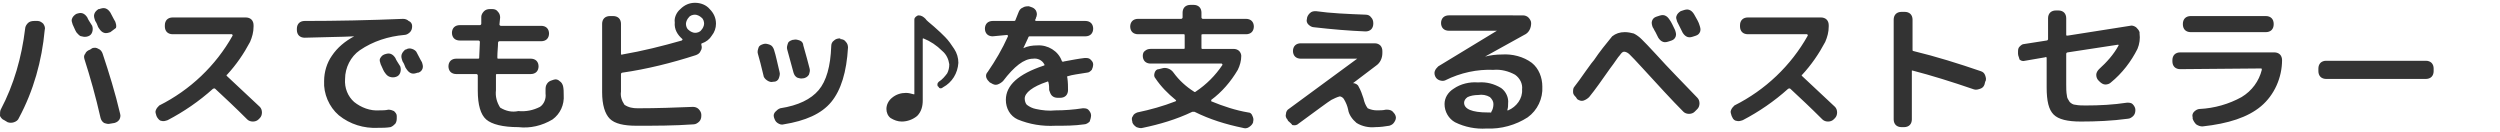 <?xml version="1.0" encoding="utf-8"?>
<!-- Generator: Adobe Illustrator 25.3.1, SVG Export Plug-In . SVG Version: 6.00 Build 0)  -->
<svg version="1.1" id="レイヤー_2" xmlns="http://www.w3.org/2000/svg" xmlns:xlink="http://www.w3.org/1999/xlink" x="0px"
	 y="0px" width="357.9px" height="18.9px" viewBox="0 0 357.9 18.9" style="enable-background:new 0 0 357.9 18.9;"
	 xml:space="preserve">
<style type="text/css">
	.st0{fill:#333333;}
</style>
<path id="パス_163019" class="st0" d="M11,4.7c-0.1-0.1-0.3-0.5-0.6-1.2c-0.1-0.3-0.2-0.6-0.1-0.8c0.1-0.3,0.3-0.5,0.6-0.7h0
	c0.3-0.1,0.6-0.2,0.9-0.1c0.3,0.1,0.5,0.3,0.7,0.6c0.1,0.3,0.4,0.7,0.7,1.2c0.1,0.3,0.1,0.6,0,0.9c-0.1,0.3-0.3,0.5-0.6,0.6
	c-0.3,0.1-0.6,0.1-0.9,0C11.4,5.2,11.2,4.9,11,4.7z M15.8,4.6c-0.3,0.1-0.6,0.2-0.9,0.1c-0.3-0.1-0.5-0.3-0.7-0.6
	c-0.1-0.1-0.2-0.3-0.3-0.6c-0.1-0.3-0.3-0.5-0.3-0.6c-0.1-0.3-0.2-0.6-0.1-0.9c0.1-0.3,0.3-0.5,0.6-0.7l0.1,0
	c0.3-0.1,0.6-0.2,0.9-0.1c0.3,0.1,0.5,0.3,0.7,0.6c0.4,0.8,0.7,1.3,0.7,1.3c0.1,0.3,0.2,0.6,0.1,0.9C16.3,4.2,16.1,4.4,15.8,4.6
	L15.8,4.6z M13.2,6.9c0.3-0.1,0.6-0.1,0.9,0.1c0.3,0.1,0.5,0.4,0.6,0.7c0.9,2.7,1.8,5.6,2.5,8.6c0.1,0.3,0,0.6-0.1,0.8
	c-0.2,0.3-0.4,0.4-0.7,0.5l-0.6,0.1c-0.3,0.1-0.6,0-0.9-0.1c-0.3-0.2-0.4-0.4-0.5-0.7c-0.7-3.1-1.5-5.9-2.3-8.4
	c-0.1-0.3-0.1-0.6,0.1-0.8c0.1-0.3,0.4-0.5,0.7-0.6L13.2,6.9z M0.6,17.2c-0.3-0.1-0.5-0.4-0.6-0.6C0,16.2,0,15.9,0.1,15.7
	c1.9-3.6,3-7.5,3.5-11.6c0-0.3,0.2-0.6,0.4-0.8C4.2,3.1,4.5,3,4.9,3l0.5,0c0.3,0,0.6,0.2,0.8,0.4C6.4,3.7,6.5,4,6.4,4.3
	C6,8.7,4.8,13,2.7,16.9c-0.1,0.3-0.4,0.5-0.7,0.6c-0.3,0.1-0.6,0.1-0.9,0L0.6,17.2z M22.5,16.8l-0.1-0.2c-0.1-0.3-0.2-0.6-0.1-0.8
	c0.1-0.3,0.3-0.5,0.5-0.7c4.4-2.2,8.1-5.7,10.5-10c0,0,0-0.1,0-0.1c0,0-0.1-0.1-0.1-0.1h-8.5c-0.3,0-0.6-0.1-0.8-0.3
	c-0.2-0.2-0.3-0.5-0.3-0.8V3.6c0-0.3,0.1-0.6,0.3-0.8c0.2-0.2,0.5-0.3,0.8-0.3h10.5c0.3,0,0.6,0.1,0.8,0.3c0.2,0.2,0.3,0.5,0.3,0.8
	v0.2c0,0.8-0.2,1.5-0.5,2.2c-0.9,1.7-2,3.3-3.3,4.7c-0.1,0-0.1,0.1,0,0.2c0,0,0,0,0,0c1.7,1.6,3.3,3.1,4.7,4.4
	c0.2,0.2,0.3,0.5,0.3,0.8c0,0.3-0.1,0.6-0.3,0.8l-0.2,0.2c-0.2,0.2-0.5,0.3-0.8,0.3c-0.3,0-0.6-0.1-0.8-0.3
	c-1.7-1.7-3.2-3.1-4.6-4.4c-0.1-0.1-0.2,0-0.3,0c-2,1.8-4.2,3.3-6.5,4.5c-0.3,0.1-0.6,0.2-0.9,0.1C22.9,17.3,22.7,17.1,22.5,16.8z
	 M55,7.8c0.3-0.1,0.6-0.2,0.9-0.1c0.3,0.1,0.5,0.3,0.7,0.6c0.1,0.3,0.4,0.7,0.7,1.2c0.1,0.3,0.1,0.6,0,0.9c-0.1,0.3-0.3,0.5-0.6,0.6
	c-0.3,0.1-0.6,0.1-0.9,0c-0.3-0.1-0.5-0.3-0.7-0.6c-0.1-0.1-0.3-0.5-0.6-1.2c-0.1-0.3-0.2-0.6-0.1-0.8C54.5,8.2,54.7,7.9,55,7.8
	L55,7.8z M59.7,7.6c0.4,0.8,0.7,1.3,0.7,1.3c0.1,0.3,0.2,0.6,0.1,0.9c-0.1,0.3-0.3,0.5-0.6,0.6l-0.1,0c-0.3,0.1-0.6,0.2-0.9,0.1
	c-0.3-0.1-0.5-0.3-0.7-0.6c-0.1-0.1-0.2-0.3-0.3-0.6c-0.1-0.3-0.3-0.5-0.3-0.6c-0.1-0.3-0.2-0.6-0.1-0.9c0.1-0.3,0.3-0.5,0.5-0.7
	l0.1,0C58.4,6.9,58.7,6.9,59,7C59.3,7.1,59.6,7.3,59.7,7.6z M43.6,5.4c-0.3,0-0.6-0.1-0.8-0.3c-0.2-0.2-0.3-0.5-0.3-0.8V4.1
	c0-0.3,0.1-0.6,0.3-0.8C43,3.1,43.3,3,43.6,3c4.6,0,9.3-0.1,14.1-0.3c0.3,0,0.6,0.1,0.8,0.3C58.8,3.1,59,3.4,59,3.7v0.1
	c0,0.3-0.1,0.6-0.3,0.8c-0.2,0.2-0.5,0.4-0.8,0.4c-2.3,0.2-4.5,0.9-6.4,2.2c-1.3,0.9-2.1,2.5-2.1,4.1c-0.1,1.3,0.4,2.5,1.3,3.3
	c1,0.8,2.3,1.3,3.6,1.2c0.4,0,0.9,0,1.3-0.1c0.3,0,0.6,0.1,0.8,0.2c0.2,0.2,0.4,0.4,0.4,0.7l0,0.2c0,0.3,0,0.6-0.2,0.9
	c-0.2,0.2-0.4,0.4-0.7,0.5c-0.6,0.1-1.2,0.1-1.8,0.1c-2,0.1-4-0.5-5.6-1.8c-1.4-1.2-2.2-3.1-2.1-4.9c0-1.3,0.4-2.6,1.1-3.6
	c0.8-1.2,1.9-2.1,3.2-2.8c0,0,0,0,0,0h0C48.8,5.3,46.4,5.3,43.6,5.4z M65.3,10.6c-0.3,0-0.6-0.1-0.8-0.3c-0.2-0.2-0.3-0.5-0.3-0.8
	c0-0.3,0.1-0.6,0.3-0.8c0.2-0.2,0.5-0.3,0.8-0.3h3.1c0.1,0,0.2,0,0.2-0.1c0,0,0,0,0,0L68.7,6c0-0.1-0.1-0.2-0.2-0.2h-2.7
	c-0.3,0-0.6-0.1-0.8-0.3c-0.2-0.2-0.3-0.5-0.3-0.8c0-0.3,0.1-0.6,0.3-0.8c0.2-0.2,0.5-0.3,0.8-0.3h2.9c0.1,0,0.2-0.1,0.2-0.2
	c0-0.1,0-0.3,0-0.5s0-0.4,0-0.5c0-0.3,0.2-0.6,0.4-0.8c0.2-0.2,0.5-0.3,0.8-0.3h0.4c0.3,0,0.6,0.1,0.8,0.4c0.2,0.2,0.3,0.5,0.3,0.8
	l-0.1,1c0,0.1,0.1,0.2,0.2,0.2h5.8c0.3,0,0.6,0.1,0.8,0.3c0.2,0.2,0.3,0.5,0.3,0.8c0,0.3-0.1,0.6-0.3,0.8c-0.2,0.2-0.5,0.3-0.8,0.3
	h-6c-0.1,0-0.2,0.1-0.2,0.2c0,0.6-0.1,1.3-0.1,2.1c0,0.1,0,0.2,0.1,0.2c0,0,0,0,0,0h4.7c0.3,0,0.6,0.1,0.8,0.3
	c0.2,0.2,0.3,0.5,0.3,0.8c0,0.3-0.1,0.6-0.3,0.8c-0.2,0.2-0.5,0.3-0.8,0.3h-4.8c-0.1,0-0.2,0-0.2,0.1c0,0,0,0,0,0c0,1.1,0,1.9,0,2.2
	c-0.1,0.9,0.1,1.7,0.6,2.5c0.8,0.5,1.7,0.7,2.6,0.5c1.1,0.1,2.1-0.1,3.1-0.6c0.6-0.4,0.9-1.2,0.8-1.9c0-0.1,0-0.3,0-0.5
	c0-0.3,0-0.6,0.2-0.9c0.2-0.3,0.4-0.4,0.7-0.5l0.3-0.1c0.3-0.1,0.6,0,0.8,0.2c0.3,0.2,0.4,0.4,0.5,0.7c0.1,0.4,0.1,0.9,0.1,1.3
	c0.1,1.4-0.5,2.7-1.6,3.5c-1.5,0.9-3.2,1.3-4.9,1.1c-2.2,0-3.8-0.4-4.6-1.1S68.4,15,68.4,13c0-0.3,0-1.1,0-2.2
	c0-0.1-0.1-0.2-0.2-0.2H65.3z M98.6,4.3c0.2,0.2,0.6,0.4,0.9,0.4c0.3,0,0.7-0.1,0.9-0.4c0.2-0.2,0.4-0.6,0.4-0.9
	c0-0.3-0.1-0.7-0.4-0.9c-0.2-0.2-0.6-0.4-0.9-0.4c-0.3,0-0.7,0.1-0.9,0.4c-0.2,0.2-0.4,0.6-0.4,0.9C98.2,3.7,98.3,4.1,98.6,4.3z
	 M97.4,1.3c0.6-0.6,1.3-0.9,2.1-0.9c0.8,0,1.6,0.3,2.1,0.9c0.6,0.6,0.9,1.3,0.9,2.1c0,0.6-0.2,1.2-0.6,1.7c-0.3,0.5-0.8,0.9-1.4,1.1
	c-0.1,0-0.1,0.1-0.1,0.2c0,0,0,0,0,0c0.1,0.3,0.1,0.6-0.1,0.9c-0.1,0.3-0.4,0.5-0.7,0.6c-3.4,1.1-7,2-10.5,2.5
	c-0.1,0-0.2,0.1-0.2,0.2v2.5c-0.1,0.7,0.1,1.3,0.5,1.9c0.6,0.4,1.2,0.5,1.9,0.5c2.8,0,5.4-0.1,7.9-0.2c0.3,0,0.6,0.1,0.8,0.3
	c0.2,0.2,0.4,0.5,0.4,0.8v0.2c0,0.3-0.1,0.6-0.3,0.8c-0.2,0.2-0.5,0.4-0.8,0.4c-2.8,0.2-5.5,0.2-8.2,0.2c-1.8,0-3.1-0.3-3.8-1
	c-0.7-0.7-1.1-2-1.1-3.8V3.4c0-0.3,0.1-0.6,0.3-0.8c0.2-0.2,0.5-0.3,0.8-0.3h0.5c0.3,0,0.6,0.1,0.8,0.3c0.2,0.2,0.3,0.5,0.3,0.8v4.3
	c0,0.1,0.1,0.2,0.2,0.1c2.9-0.5,5.7-1.2,8.5-2c0,0,0,0,0.1-0.1c0,0,0-0.1,0-0.1c-0.7-0.6-1.2-1.4-1.1-2.4
	C96.5,2.6,96.8,1.8,97.4,1.3z M120.3,5.6c0.3,0,0.6,0.1,0.8,0.4c0.2,0.2,0.3,0.5,0.3,0.8c-0.2,3.5-1,6.1-2.4,7.8
	c-1.4,1.7-3.7,2.7-6.8,3.2c-0.3,0.1-0.6,0-0.9-0.2c-0.3-0.2-0.4-0.5-0.5-0.8c-0.1-0.3,0-0.6,0.2-0.8c0.2-0.2,0.4-0.4,0.7-0.5
	c2.6-0.4,4.4-1.3,5.5-2.6s1.7-3.4,1.8-6.3c0-0.3,0.1-0.6,0.4-0.8c0.2-0.2,0.5-0.3,0.8-0.3H120.3z M109.3,10.8
	c-0.3-1.3-0.6-2.4-0.8-3.1c-0.1-0.3,0-0.6,0.1-0.9c0.1-0.3,0.4-0.4,0.7-0.5l0,0c0.3-0.1,0.6,0,0.9,0.1c0.3,0.1,0.5,0.4,0.6,0.7
	c0.3,0.9,0.5,2,0.8,3.2c0.1,0.3,0,0.6-0.1,0.9c-0.1,0.3-0.4,0.5-0.7,0.5l-0.1,0c-0.3,0.1-0.6,0-0.9-0.2
	C109.5,11.3,109.3,11,109.3,10.8z M115,11.2c-0.3,0.1-0.6,0-0.9-0.1c-0.3-0.2-0.4-0.4-0.5-0.7c-0.1-0.4-0.4-1.5-0.9-3.3
	c-0.1-0.3,0-0.6,0.1-0.9c0.1-0.3,0.4-0.4,0.7-0.5l0.1,0c0.3-0.1,0.6,0,0.9,0.1c0.3,0.1,0.5,0.4,0.5,0.7c0.4,1.4,0.7,2.5,0.9,3.3
	c0.1,0.3,0,0.6-0.1,0.9c-0.2,0.3-0.4,0.4-0.7,0.5L115,11.2z M134.4,11.7c0.5-0.3,0.9-0.8,1.2-1.2c0.2-0.4,0.3-0.8,0.3-1.3
	c-0.1-0.7-0.4-1.4-1-1.9c-0.8-0.8-1.7-1.4-2.7-1.8c-0.1,0-0.1,0-0.1,0.1v8.8c0,0.8-0.2,1.6-0.8,2.2c-0.6,0.5-1.4,0.8-2.2,0.8
	c-0.6,0-1.1-0.2-1.6-0.5c-0.4-0.3-0.6-0.8-0.6-1.3c0-0.6,0.3-1.2,0.8-1.6c0.6-0.5,1.3-0.7,2-0.7c0.4,0,0.7,0.1,1.1,0.2h0.1V2.8
	c0-0.2,0.1-0.3,0.2-0.4c0.1-0.1,0.3-0.2,0.4-0.2c0.4,0,0.7,0.2,1,0.5c0.1,0.2,0.5,0.5,1.2,1.1c0.7,0.6,1.2,1.1,1.6,1.5
	c0.5,0.5,0.9,1.1,1.3,1.7c0.4,0.6,0.6,1.3,0.6,2c-0.1,1.5-0.9,2.8-2.2,3.5c-0.2,0.2-0.5,0.2-0.6,0c0,0,0-0.1-0.1-0.1
	c-0.1-0.1-0.1-0.2-0.1-0.3C134.2,11.9,134.3,11.8,134.4,11.7z M142.1,5.2c-0.3,0-0.6-0.1-0.8-0.3c-0.2-0.2-0.3-0.5-0.3-0.8
	c0-0.3,0.1-0.6,0.3-0.8c0.2-0.2,0.5-0.3,0.8-0.3h3.1c0.1,0,0.2-0.1,0.2-0.2l0.4-1c0.1-0.3,0.3-0.6,0.6-0.7c0.3-0.2,0.6-0.2,0.9-0.2
	l0.3,0.1c0.3,0.1,0.5,0.2,0.7,0.5c0.1,0.2,0.2,0.5,0.1,0.8c0,0.1-0.1,0.2-0.1,0.3c0,0.1-0.1,0.2-0.1,0.2c0,0.1,0,0.2,0.1,0.2h7.1
	c0.3,0,0.6,0.1,0.8,0.3c0.2,0.2,0.3,0.5,0.3,0.8c0,0.3-0.1,0.6-0.3,0.8c-0.2,0.2-0.5,0.3-0.8,0.3h-8c-0.1,0-0.2,0.1-0.2,0.2
	c-0.2,0.4-0.4,0.9-0.7,1.5c0,0,0,0,0,0h0c0.6-0.3,1.3-0.4,2-0.4c1.5-0.1,3,0.8,3.5,2.2c0,0.1,0.2,0.2,0.3,0.1c0,0,0,0,0,0
	c1.1-0.2,2.1-0.4,3-0.5c0.3,0,0.6,0,0.8,0.2c0.2,0.2,0.4,0.4,0.4,0.7c0,0.3-0.1,0.6-0.2,0.8c-0.2,0.2-0.4,0.4-0.7,0.4
	c-1.2,0.2-2.1,0.3-2.7,0.5c-0.1,0-0.2,0.1-0.1,0.2c0.1,0.7,0.1,1.3,0.1,1.8c0,0.3-0.1,0.6-0.3,0.8c-0.2,0.2-0.5,0.3-0.8,0.3h-0.4
	c-0.3,0-0.6-0.1-0.8-0.3c-0.2-0.2-0.3-0.5-0.4-0.8c0-0.4,0-0.7-0.1-1.1c0-0.1-0.1-0.2-0.2-0.1c-2.1,0.7-3.2,1.6-3.2,2.4
	c0,0.3,0.1,0.7,0.3,0.9c0.4,0.3,0.8,0.5,1.3,0.6c0.9,0.2,1.9,0.3,2.8,0.2c1.3,0,2.6-0.1,3.9-0.3c0.3,0,0.6,0,0.8,0.2
	c0.2,0.2,0.4,0.5,0.4,0.8c0,0.3-0.1,0.6-0.2,0.9c-0.2,0.2-0.5,0.4-0.8,0.4c-1.4,0.2-2.7,0.2-4.1,0.2c-1.9,0.1-3.7-0.2-5.4-0.9
	c-1.1-0.5-1.7-1.6-1.7-2.8c0-2.1,1.8-3.7,5.4-4.9c0.1,0,0.2-0.1,0.1-0.2c-0.3-0.6-1-0.9-1.6-0.8c-1.3,0-2.7,1.1-4.3,3.2
	c-0.2,0.2-0.5,0.4-0.8,0.5c-0.3,0.1-0.6,0-0.9-0.2l-0.2-0.1c-0.2-0.2-0.4-0.4-0.5-0.7c-0.1-0.3,0-0.6,0.2-0.8
	c1.1-1.6,2.1-3.3,2.9-5.1c0,0,0-0.1,0-0.1c0,0-0.1-0.1-0.1-0.1L142.1,5.2z M162.9,4.9c-0.3,0-0.6-0.1-0.8-0.3
	c-0.2-0.2-0.3-0.5-0.3-0.8c0-0.3,0.1-0.6,0.3-0.8c0.2-0.2,0.5-0.3,0.8-0.3h6.2c0.1,0,0.2-0.1,0.2-0.2V1.8c0-0.3,0.1-0.6,0.3-0.8
	c0.2-0.2,0.5-0.3,0.8-0.3h0.5c0.3,0,0.6,0.1,0.8,0.3c0.2,0.2,0.3,0.5,0.3,0.8v0.7c0,0.1,0.1,0.2,0.2,0.2h6.2c0.3,0,0.6,0.1,0.8,0.3
	c0.2,0.2,0.3,0.5,0.3,0.8c0,0.3-0.1,0.6-0.3,0.8c-0.2,0.2-0.5,0.3-0.8,0.3h-6.2c-0.1,0-0.2,0-0.2,0.1c0,0,0,0,0,0v1.8
	c0,0.1,0,0.2,0.1,0.2c0,0,0,0,0,0h4.5c0.3,0,0.6,0.1,0.8,0.3c0.2,0.2,0.3,0.5,0.3,0.7c0,0.7-0.2,1.4-0.5,2c-1,1.7-2.3,3.2-3.8,4.3
	c0,0,0,0,0,0.1c0,0,0,0.1,0,0.1c1.7,0.7,3.5,1.3,5.3,1.6c0.3,0,0.5,0.2,0.6,0.5c0.1,0.2,0.2,0.5,0.1,0.8l0,0.1
	c-0.1,0.3-0.3,0.5-0.6,0.7c-0.3,0.2-0.6,0.2-0.9,0.1c-2.4-0.5-4.7-1.2-6.9-2.3c-0.1,0-0.2,0-0.3,0c-2.3,1.1-4.7,1.8-7.1,2.3
	c-0.3,0.1-0.6,0-0.9-0.1c-0.3-0.2-0.5-0.4-0.6-0.7l0-0.1c-0.1-0.3-0.1-0.6,0.1-0.8c0.1-0.3,0.4-0.4,0.6-0.5c1.9-0.4,3.7-0.9,5.5-1.6
	c0.1-0.1,0.1-0.1,0-0.2c-1.1-0.9-2.1-1.9-2.9-3.1c-0.2-0.2-0.2-0.5-0.1-0.8c0.1-0.3,0.3-0.5,0.6-0.5l0.4-0.1c0.3-0.1,0.6-0.1,0.9,0
	c0.3,0.1,0.6,0.3,0.8,0.6c0.8,1.1,1.8,2,2.9,2.7c0.1,0.1,0.2,0.1,0.3,0c1.5-1,2.8-2.3,3.8-3.8c0,0,0-0.1,0-0.1c0,0-0.1-0.1-0.1-0.1
	h-10.2c-0.3,0-0.6-0.1-0.8-0.3c-0.2-0.2-0.3-0.5-0.3-0.8c0-0.3,0.1-0.6,0.3-0.7c0.2-0.2,0.5-0.3,0.8-0.3h4.7c0.1,0,0.2,0,0.2-0.1
	c0,0,0,0,0,0V5.1c0-0.1,0-0.2-0.1-0.2c0,0,0,0,0,0L162.9,4.9z M184.4,17.3l-0.1-0.2c-0.2-0.2-0.3-0.5-0.2-0.8c0-0.3,0.2-0.6,0.4-0.7
	l9.8-7.2c0,0,0,0,0,0c0,0,0,0,0,0c0,0,0,0,0,0h-8.1c-0.3,0-0.6-0.1-0.8-0.3c-0.2-0.2-0.3-0.5-0.3-0.8c0-0.3,0.1-0.6,0.3-0.8
	c0.2-0.2,0.5-0.3,0.8-0.3h10.6c0.3,0,0.6,0.1,0.8,0.3c0.2,0.2,0.3,0.5,0.3,0.8v0.3c0,0.7-0.3,1.4-0.9,1.8l-3.3,2.5v0c0,0,0,0,0,0h0
	c0.3,0,0.7,0.2,0.8,0.5c0.3,0.5,0.5,1.1,0.7,1.7c0.1,0.5,0.3,1,0.6,1.4c0.4,0.2,0.9,0.3,1.3,0.3c0.4,0,0.9,0,1.3-0.1
	c0.3,0,0.6,0,0.9,0.2c0.2,0.2,0.4,0.4,0.5,0.7l0,0c0.1,0.3,0,0.6-0.2,0.9c-0.2,0.3-0.4,0.4-0.7,0.5c-0.6,0.1-1.3,0.2-2,0.2
	c-0.9,0.1-1.9-0.1-2.7-0.6c-0.6-0.5-1.1-1.2-1.2-1.9c-0.1-0.5-0.3-1-0.6-1.5c-0.1-0.2-0.4-0.4-0.6-0.4c-0.4,0.1-0.8,0.3-1.2,0.5
	c-0.5,0.3-2.1,1.5-4.7,3.4c-0.2,0.2-0.5,0.3-0.9,0.2C184.9,17.7,184.6,17.5,184.4,17.3z M188.4,1.6c2.1,0.3,4.5,0.4,7.1,0.5
	c0.3,0,0.6,0.1,0.8,0.4c0.2,0.2,0.3,0.5,0.3,0.8v0.1c0,0.3-0.1,0.6-0.3,0.8c-0.2,0.2-0.5,0.3-0.8,0.3c-2.4-0.1-4.8-0.3-7.4-0.6
	c-0.3,0-0.6-0.2-0.8-0.4c-0.2-0.2-0.3-0.5-0.2-0.8c0-0.3,0.2-0.6,0.4-0.8C187.8,1.6,188.1,1.6,188.4,1.6z M213.5,16
	c0.2-0.3,0.3-0.7,0.3-1.1c0-0.4-0.2-0.7-0.5-1c-0.5-0.3-1.1-0.4-1.7-0.3c-0.5,0-1.1,0.1-1.5,0.3c-0.3,0.2-0.5,0.5-0.5,0.8
	c0,0.9,1.1,1.4,3.4,1.4h0.4C213.4,16.2,213.5,16.1,213.5,16z M206.9,11.5c-0.2,0.1-0.5,0.1-0.8,0c-0.3-0.1-0.5-0.3-0.6-0.5
	c-0.1-0.2-0.2-0.5-0.1-0.8c0.1-0.3,0.3-0.5,0.5-0.7l8.4-5.1l0,0l0,0h-6.9c-0.3,0-0.6-0.1-0.8-0.3c-0.2-0.2-0.3-0.5-0.3-0.8
	c0-0.3,0.1-0.6,0.3-0.8c0.2-0.2,0.5-0.3,0.8-0.3H218c0.3,0,0.6,0.1,0.8,0.3c0.2,0.2,0.4,0.5,0.4,0.8c0,0.7-0.3,1.4-1,1.7l-5.6,3.1v0
	h0c0.8-0.2,1.6-0.3,2.4-0.3c1.5-0.1,3.1,0.3,4.3,1.2c1,0.8,1.5,2.1,1.5,3.4c0.1,1.7-0.7,3.4-2.1,4.4c-1.7,1.1-3.8,1.7-5.9,1.6
	c-1.5,0.1-3.1-0.2-4.5-0.9c-0.9-0.5-1.5-1.5-1.5-2.6c0-0.9,0.5-1.7,1.3-2.2c1-0.7,2.3-1,3.5-0.9c1.2-0.1,2.3,0.2,3.3,0.8
	c0.7,0.5,1.1,1.4,1,2.2c0,0.3,0,0.6-0.1,0.9c0,0,0,0.1,0,0.1c0,0,0.1,0,0.1,0c1.2-0.5,2.1-1.7,2-3c0.1-0.8-0.3-1.6-1-2.1
	c-0.9-0.5-2-0.8-3.1-0.7C211.5,9.9,209.1,10.4,206.9,11.5z M237.4,2.3c0.3-0.1,0.6-0.2,0.9-0.1c0.3,0.1,0.5,0.3,0.7,0.6
	c0.3,0.4,0.5,0.9,0.8,1.5c0.1,0.3,0.2,0.6,0.1,0.9c-0.1,0.3-0.3,0.5-0.6,0.6L239,5.9c-0.3,0.1-0.6,0.2-0.9,0.1
	c-0.3-0.1-0.5-0.3-0.7-0.6c-0.1-0.2-0.2-0.4-0.4-0.8c-0.2-0.3-0.3-0.6-0.4-0.7c-0.1-0.3-0.2-0.6-0.1-0.9c0.1-0.3,0.3-0.5,0.6-0.6
	L237.4,2.3z M240.9,1.5c0.3-0.1,0.6-0.2,0.9-0.1c0.3,0.1,0.5,0.3,0.7,0.6c0.4,0.7,0.7,1.2,0.8,1.6c0.1,0.3,0.2,0.6,0.1,0.9
	c-0.1,0.3-0.3,0.5-0.6,0.6l-0.3,0.1c-0.3,0.1-0.6,0.2-0.9,0.1c-0.3-0.1-0.5-0.3-0.7-0.6l-0.8-1.6c-0.1-0.3-0.2-0.6-0.1-0.8
	c0.1-0.3,0.3-0.5,0.6-0.7L240.9,1.5z M225.6,13.9c-0.2-0.2-0.4-0.4-0.4-0.7c0-0.3,0-0.6,0.2-0.8c0.4-0.5,0.9-1.2,1.6-2.2
	s1.1-1.5,1.2-1.6c0.8-1.2,1.7-2.3,2.6-3.4c0.5-0.4,1.1-0.6,1.8-0.6c0.5,0,0.9,0.1,1.3,0.2c0.4,0.2,0.8,0.5,1.1,0.8
	c0.4,0.4,1.1,1.1,2.1,2.2c1.8,2,3.8,4,5.9,6.2c0.2,0.2,0.3,0.5,0.3,0.8c0,0.3-0.1,0.6-0.3,0.8l-0.4,0.4c-0.2,0.2-0.5,0.3-0.8,0.3
	c-0.3,0-0.6-0.1-0.8-0.3c-1.7-1.7-3.6-3.8-5.9-6.3c-0.9-1-1.5-1.6-1.8-1.9c-0.2-0.2-0.5-0.4-0.8-0.4c-0.2,0-0.4,0.2-0.6,0.5
	c-0.3,0.3-0.7,1-1.4,1.9c-1.2,1.7-2.1,3-3,4.1c-0.2,0.2-0.5,0.4-0.8,0.5c-0.3,0.1-0.6,0-0.9-0.2L225.6,13.9z M248,16.8l-0.1-0.2
	c-0.1-0.3-0.2-0.6-0.1-0.8c0.1-0.3,0.3-0.5,0.5-0.7c4.4-2.2,8.1-5.7,10.5-10c0,0,0-0.1,0-0.1c0,0-0.1-0.1-0.1-0.1h-8.5
	c-0.3,0-0.6-0.1-0.8-0.3c-0.2-0.2-0.3-0.5-0.3-0.8V3.6c0-0.3,0.1-0.6,0.3-0.8c0.2-0.2,0.5-0.3,0.8-0.3h10.5c0.3,0,0.6,0.1,0.8,0.3
	c0.2,0.2,0.3,0.5,0.3,0.8v0.2c0,0.8-0.2,1.5-0.5,2.2c-0.9,1.7-2,3.3-3.3,4.7c-0.1,0-0.1,0.1,0,0.2c0,0,0,0,0,0
	c1.7,1.6,3.3,3.1,4.7,4.4c0.2,0.2,0.3,0.5,0.3,0.8c0,0.3-0.1,0.6-0.3,0.8l-0.2,0.2c-0.2,0.2-0.5,0.3-0.8,0.3c-0.3,0-0.6-0.1-0.8-0.3
	c-1.7-1.7-3.2-3.1-4.6-4.4c-0.1-0.1-0.2,0-0.3,0c-2,1.8-4.2,3.3-6.5,4.5c-0.3,0.1-0.6,0.2-0.9,0.1C248.4,17.3,248.1,17.1,248,16.8z
	 M272.2,18.2c-0.3,0-0.6-0.1-0.8-0.3c-0.2-0.2-0.3-0.5-0.3-0.8V2.8c0-0.3,0.1-0.6,0.3-0.8c0.2-0.2,0.5-0.3,0.8-0.3h0.5
	c0.3,0,0.6,0.1,0.8,0.3c0.2,0.2,0.3,0.5,0.3,0.8v4.3c0,0.1,0,0.2,0.1,0.2c3.3,0.8,6.5,1.8,9.7,2.9c0.3,0.1,0.5,0.3,0.6,0.6
	c0.1,0.3,0.2,0.6,0,0.9l-0.1,0.4c-0.1,0.3-0.3,0.5-0.6,0.6c-0.3,0.1-0.6,0.2-0.9,0.1c-3.2-1.1-6.1-2-8.8-2.7c0,0-0.1,0-0.1,0
	c0,0,0,0.1,0,0.1v6.9c0,0.3-0.1,0.6-0.3,0.8c-0.2,0.2-0.5,0.3-0.8,0.3H272.2z M288.9,7.7l0-0.2c0-0.3,0-0.6,0.2-0.8
	c0.2-0.2,0.4-0.4,0.7-0.4l3.2-0.5c0.1,0,0.2-0.1,0.2-0.2V2.6c0-0.3,0.1-0.6,0.3-0.8c0.2-0.2,0.5-0.3,0.8-0.3h0.4
	c0.3,0,0.6,0.1,0.8,0.3c0.2,0.2,0.3,0.5,0.3,0.8v2.4c0,0,0,0.1,0.1,0.1c0,0,0.1,0,0.1,0l8.9-1.4c0.3-0.1,0.6,0,0.9,0.2
	c0.2,0.2,0.4,0.4,0.5,0.7l0,0.2c0.1,0.7,0,1.5-0.3,2.2c-0.9,1.8-2.2,3.5-3.8,4.8c-0.2,0.2-0.5,0.3-0.8,0.3c-0.3,0-0.6-0.2-0.8-0.4
	l-0.2-0.2c-0.2-0.2-0.3-0.5-0.3-0.8c0-0.3,0.2-0.6,0.4-0.8c1.1-1,2.1-2.1,2.8-3.4c0-0.1,0-0.1-0.1-0.1l-7.2,1.1
	c-0.1,0-0.2,0.1-0.2,0.2v4.4c0,0.5,0,1.1,0.1,1.6c0,0.3,0.2,0.6,0.4,0.9c0.2,0.2,0.5,0.4,0.8,0.4c0.5,0.1,1,0.1,1.5,0.1
	c2,0,3.9-0.1,5.9-0.4c0.3,0,0.6,0,0.8,0.2c0.2,0.2,0.4,0.5,0.4,0.8v0.1c0,0.3-0.1,0.6-0.3,0.8c-0.2,0.2-0.5,0.4-0.8,0.4
	c-2.2,0.3-4.5,0.4-6.7,0.4c-1.9,0-3.2-0.3-3.9-1c-0.7-0.7-1-1.9-1-3.9V8.3c0-0.1-0.1-0.2-0.2-0.1l-2.9,0.5c-0.3,0.1-0.6,0-0.8-0.2
	C289.1,8.3,288.9,8,288.9,7.7z M312.1,9.9c-0.3,0-0.6-0.1-0.8-0.3c-0.2-0.2-0.3-0.5-0.3-0.8V8.6c0-0.3,0.1-0.6,0.3-0.8
	c0.2-0.2,0.5-0.3,0.8-0.3h13.5c0.3,0,0.6,0.1,0.8,0.3c0.2,0.2,0.3,0.5,0.3,0.8c0,2.5-1.1,5-3,6.6c-1.9,1.6-4.7,2.5-8.4,2.9
	c-0.3,0-0.6-0.1-0.9-0.3c-0.2-0.2-0.4-0.5-0.5-0.8l0-0.2c-0.1-0.3,0-0.6,0.2-0.8c0.2-0.2,0.5-0.4,0.8-0.4c2.1-0.1,4.2-0.7,6-1.7
	c1.5-0.9,2.5-2.3,2.9-3.9c0-0.1,0-0.2-0.1-0.2L312.1,9.9z M313.6,2.3h10.8c0.3,0,0.6,0.1,0.8,0.3c0.2,0.2,0.3,0.5,0.3,0.8v0.1
	c0,0.3-0.1,0.6-0.3,0.8c-0.2,0.2-0.5,0.3-0.8,0.3h-10.8c-0.3,0-0.6-0.1-0.8-0.3c-0.2-0.2-0.3-0.5-0.3-0.8V3.4c0-0.3,0.1-0.6,0.3-0.8
	C313,2.4,313.3,2.3,313.6,2.3L313.6,2.3z M333,11.3c-0.3,0-0.6-0.1-0.8-0.3c-0.2-0.2-0.3-0.5-0.3-0.8V9.8c0-0.3,0.1-0.6,0.3-0.8
	c0.2-0.2,0.5-0.3,0.8-0.3h14.3c0.3,0,0.6,0.1,0.8,0.3c0.2,0.2,0.3,0.5,0.3,0.8v0.4c0,0.3-0.1,0.6-0.3,0.8c-0.2,0.2-0.5,0.3-0.8,0.3
	L333,11.3z"/>
</svg>
